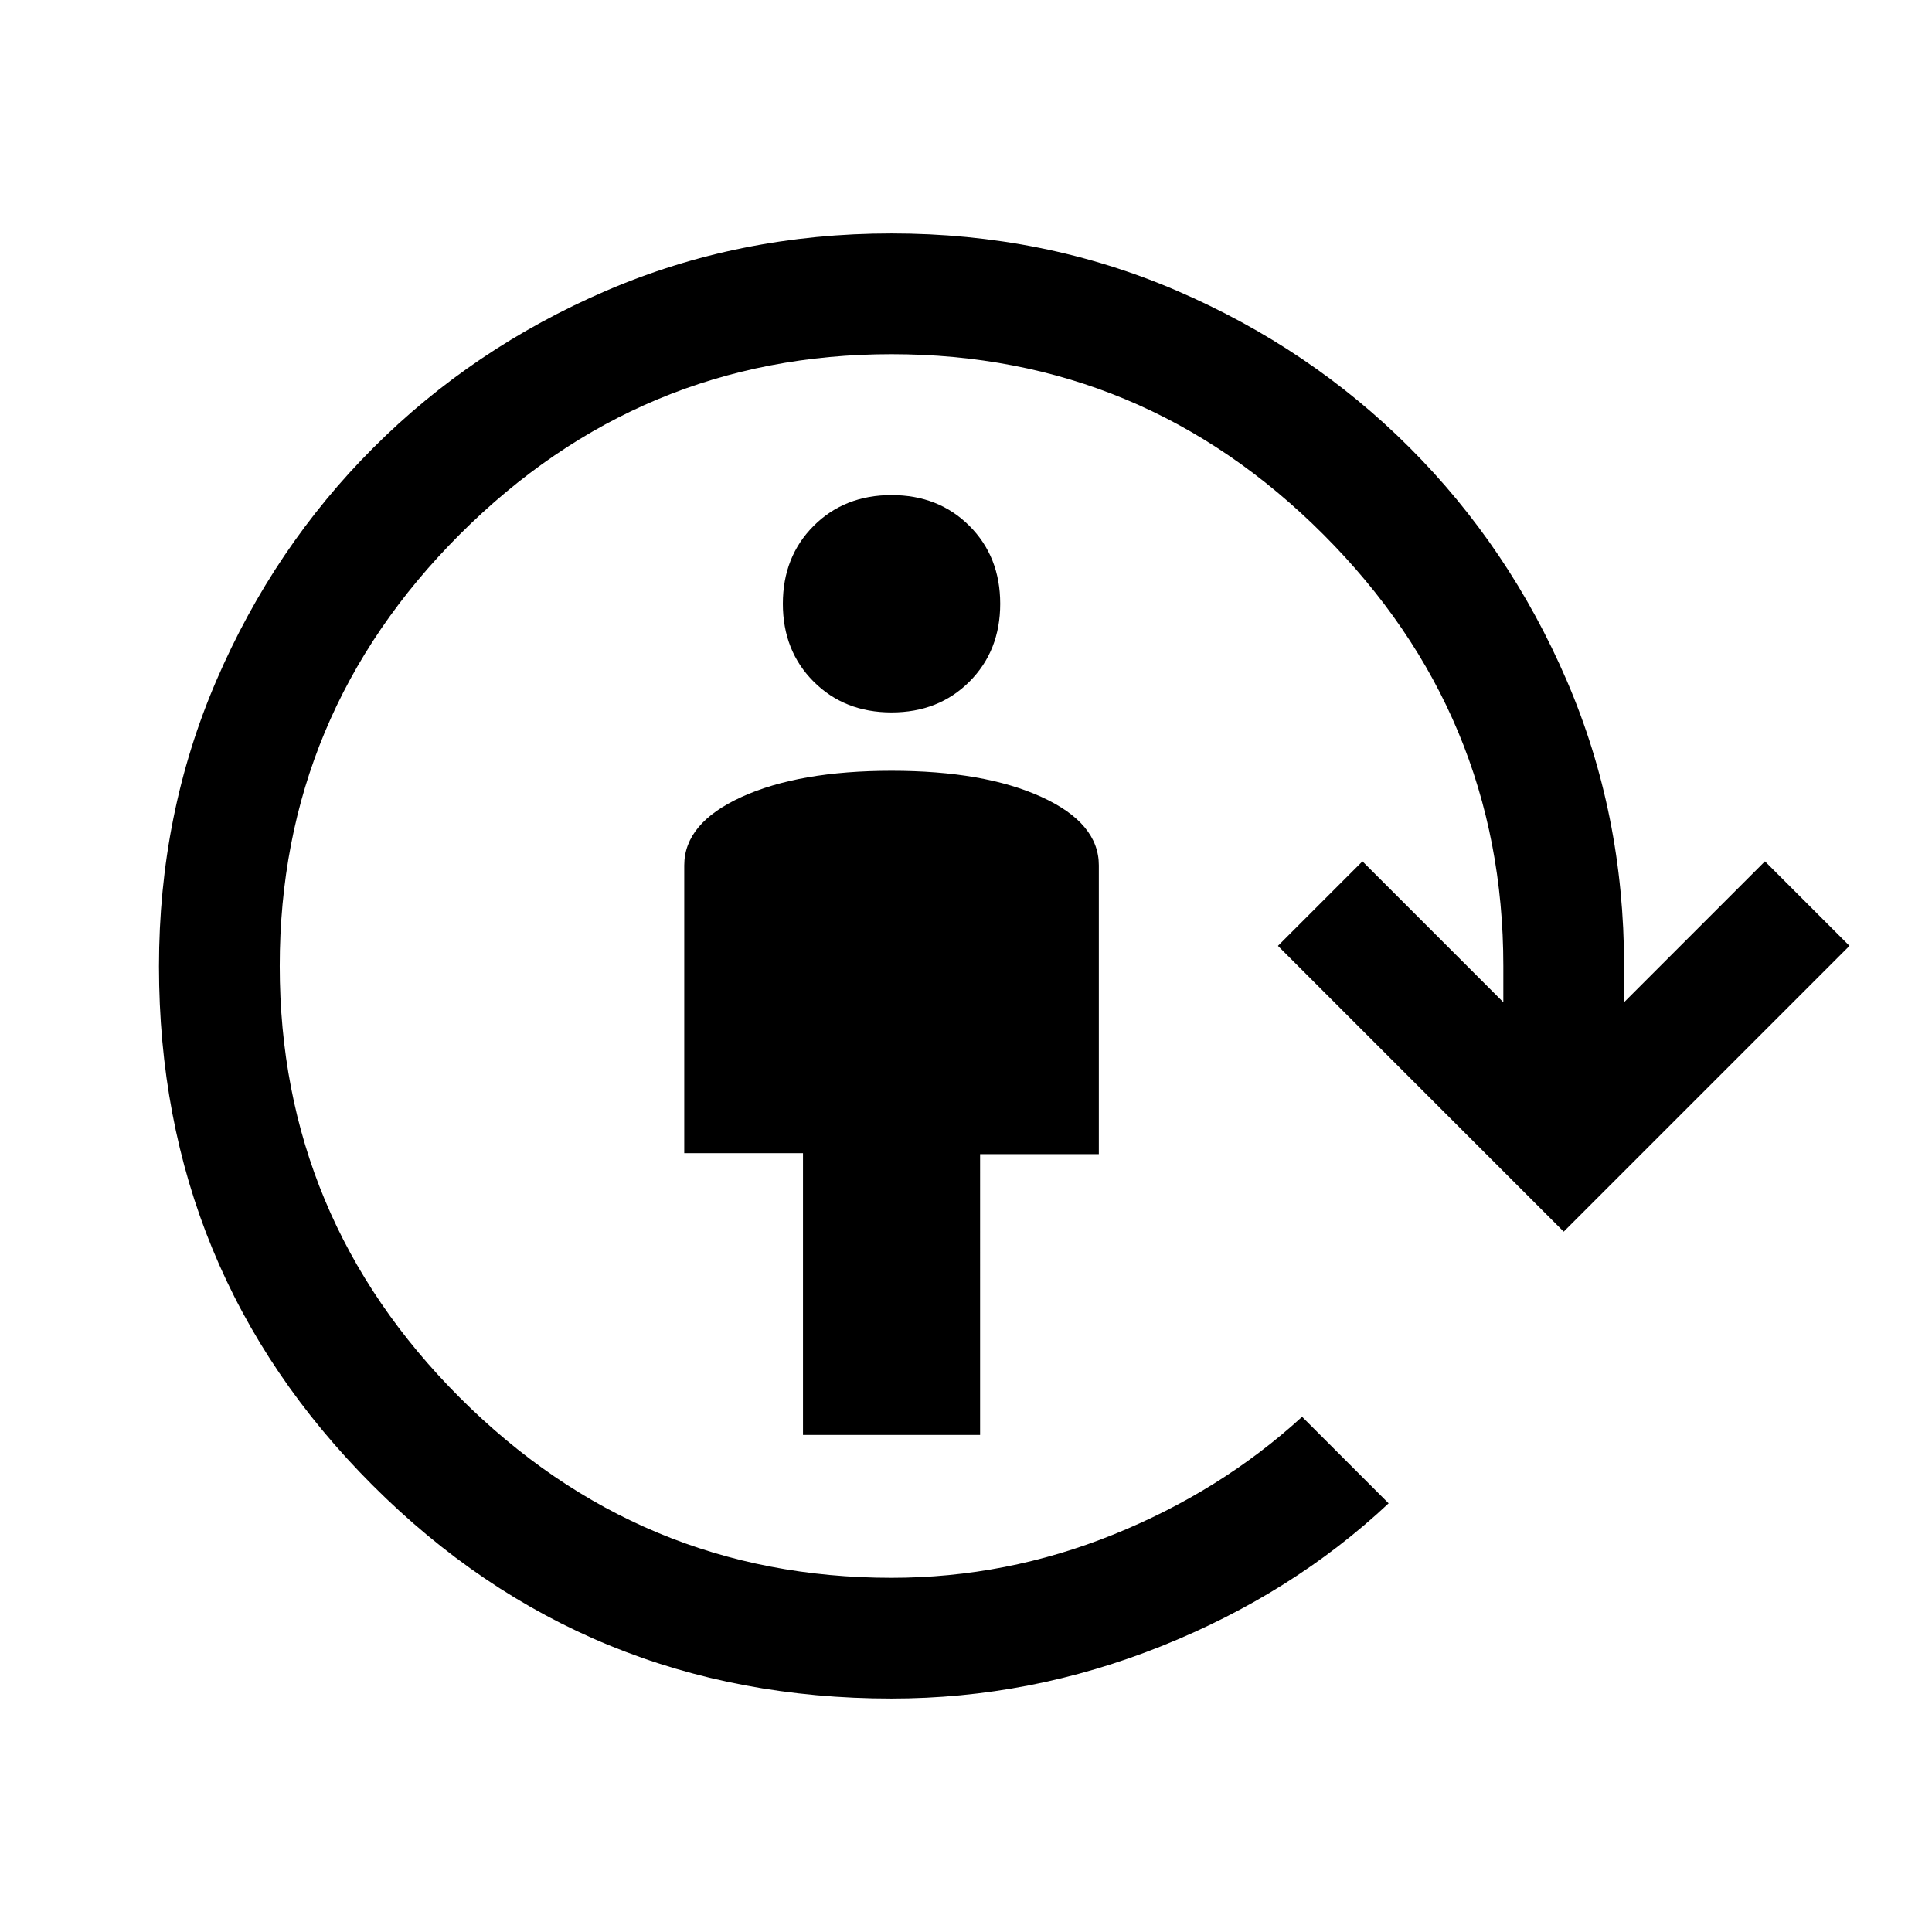 <svg xmlns="http://www.w3.org/2000/svg" width="48" height="48" viewBox="0 -960 960 960"><path d="M399-247v-140h-59v-143q0-21 28.5-34t74.5-13q46 0 74.5 13t28.5 34v143.49h-59V-247h-88Zm44-359q-23.4 0-38.7-15.3Q389-636.6 389-660q0-23.4 15.3-38.7Q419.6-714 443-714q23.4 0 38.7 15.3Q497-683.4 497-660q0 23.4-15.3 38.7Q466.4-606 443-606Zm0 490q-151.98 0-257.99-106.11Q79-328.23 79-479.82q0-75.79 28.5-141.99Q136-688 185.5-737.5t115.64-78Q367.27-844 443-844q75.73 0 141.86 28.5Q651-787 700.5-737.5t78 115.64Q807-555.73 807-480v18l70-70 42 42-142 142-142-142 42-42 70 70v-18q0-125-89.5-214.5T443-784q-125 0-214.5 89.5T139-480q0 125 89.5 214.5T443-176q57 0 110.26-21.5Q606.52-219 647-256l43 43q-48 45-113 71t-134 26Z"/></svg>